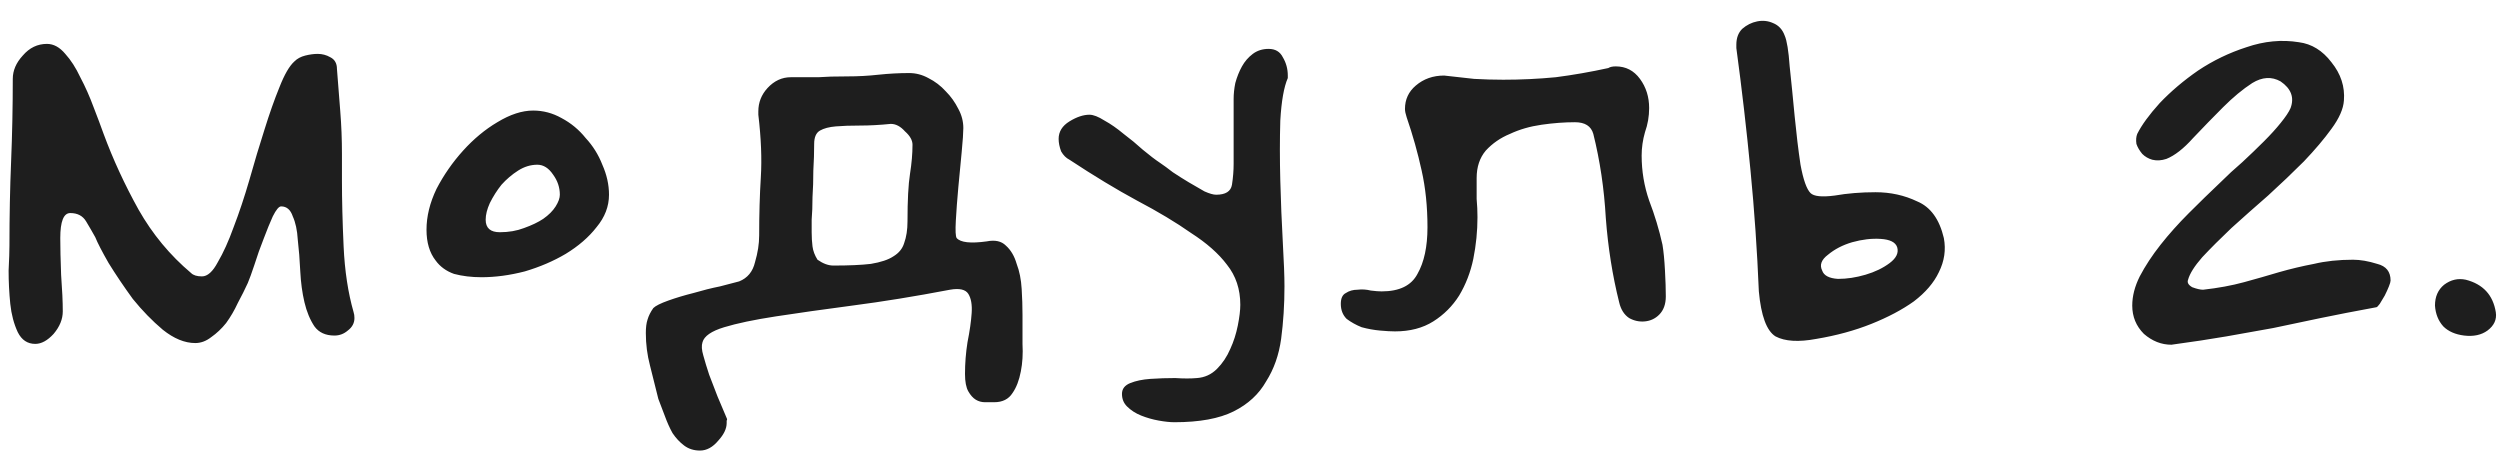 <?xml version="1.0" encoding="UTF-8"?> <svg xmlns="http://www.w3.org/2000/svg" width="108" height="20" viewBox="0 0 108 20" fill="none"> <path d="M0.552 3.408C0.552 3.048 0.696 2.712 0.984 2.4C1.272 2.064 1.62 1.896 2.028 1.896C2.316 1.896 2.58 2.04 2.82 2.328C3.06 2.592 3.276 2.928 3.468 3.336C3.684 3.744 3.876 4.176 4.044 4.632C4.212 5.064 4.356 5.448 4.476 5.784C4.884 6.888 5.388 7.98 5.988 9.06C6.588 10.116 7.344 11.028 8.256 11.796C8.352 11.892 8.508 11.94 8.724 11.94C8.964 11.94 9.192 11.736 9.408 11.328C9.648 10.92 9.876 10.416 10.092 9.816C10.332 9.192 10.56 8.508 10.776 7.764C10.992 6.996 11.208 6.276 11.424 5.604C11.64 4.908 11.856 4.296 12.072 3.768C12.288 3.216 12.504 2.844 12.72 2.652C12.84 2.532 12.996 2.448 13.188 2.4C13.38 2.352 13.56 2.328 13.728 2.328C13.92 2.328 14.1 2.376 14.268 2.472C14.46 2.568 14.556 2.736 14.556 2.976C14.604 3.576 14.652 4.188 14.7 4.812C14.748 5.412 14.772 6.024 14.772 6.648V7.8C14.772 8.64 14.796 9.588 14.844 10.644C14.892 11.7 15.036 12.648 15.276 13.488C15.3 13.56 15.312 13.644 15.312 13.74C15.312 13.956 15.216 14.136 15.024 14.28C14.856 14.424 14.664 14.496 14.448 14.496C14.064 14.496 13.776 14.364 13.584 14.1C13.392 13.812 13.248 13.464 13.152 13.056C13.056 12.648 12.996 12.204 12.972 11.724C12.948 11.22 12.912 10.764 12.864 10.356C12.84 9.948 12.768 9.612 12.648 9.348C12.552 9.06 12.384 8.916 12.144 8.916C12.048 8.916 11.928 9.06 11.784 9.348C11.664 9.612 11.532 9.936 11.388 10.32C11.244 10.68 11.112 11.052 10.992 11.436C10.872 11.796 10.776 12.06 10.704 12.228C10.584 12.492 10.44 12.78 10.272 13.092C10.128 13.404 9.96 13.692 9.768 13.956C9.576 14.196 9.36 14.4 9.12 14.568C8.904 14.736 8.676 14.82 8.436 14.82C7.98 14.82 7.512 14.628 7.032 14.244C6.576 13.86 6.144 13.416 5.736 12.912C5.352 12.384 5.004 11.868 4.692 11.364C4.404 10.86 4.212 10.488 4.116 10.248C3.996 10.032 3.864 9.804 3.72 9.564C3.576 9.324 3.348 9.204 3.036 9.204C2.748 9.204 2.604 9.564 2.604 10.284C2.604 10.692 2.616 11.22 2.64 11.868C2.688 12.516 2.712 13.044 2.712 13.452C2.712 13.788 2.58 14.112 2.316 14.424C2.052 14.712 1.788 14.856 1.524 14.856C1.188 14.856 0.936 14.688 0.768 14.352C0.6 13.992 0.492 13.584 0.444 13.128C0.396 12.648 0.372 12.168 0.372 11.688C0.396 11.208 0.408 10.848 0.408 10.608C0.408 9.336 0.432 8.124 0.48 6.972C0.528 5.796 0.552 4.608 0.552 3.408ZM18.821 11.256C18.557 10.92 18.425 10.476 18.425 9.924C18.425 9.348 18.569 8.76 18.857 8.16C19.169 7.56 19.553 7.008 20.009 6.504C20.465 6 20.957 5.592 21.485 5.28C22.037 4.944 22.553 4.776 23.033 4.776C23.465 4.776 23.873 4.884 24.257 5.1C24.665 5.316 25.013 5.604 25.301 5.964C25.613 6.3 25.853 6.684 26.021 7.116C26.213 7.548 26.309 7.98 26.309 8.412C26.309 8.916 26.129 9.384 25.769 9.816C25.433 10.248 24.989 10.632 24.437 10.968C23.909 11.28 23.321 11.532 22.673 11.724C22.025 11.892 21.401 11.976 20.801 11.976C20.369 11.976 19.973 11.928 19.613 11.832C19.277 11.712 19.013 11.52 18.821 11.256ZM23.213 7.116C22.925 7.116 22.649 7.2 22.385 7.368C22.121 7.536 21.881 7.74 21.665 7.98C21.473 8.22 21.305 8.484 21.161 8.772C21.041 9.036 20.981 9.276 20.981 9.492C20.981 9.852 21.185 10.032 21.593 10.032C21.977 10.032 22.325 9.972 22.637 9.852C22.973 9.732 23.249 9.6 23.465 9.456C23.705 9.288 23.885 9.108 24.005 8.916C24.125 8.724 24.185 8.556 24.185 8.412C24.185 8.1 24.089 7.812 23.897 7.548C23.705 7.26 23.477 7.116 23.213 7.116ZM35.316 11.22C35.556 11.388 35.784 11.472 36 11.472C36.672 11.472 37.212 11.448 37.62 11.4C38.052 11.328 38.376 11.22 38.592 11.076C38.832 10.932 38.988 10.74 39.06 10.5C39.156 10.236 39.204 9.924 39.204 9.564C39.204 8.652 39.24 7.968 39.312 7.512C39.384 7.056 39.42 6.636 39.42 6.252C39.42 6.06 39.312 5.868 39.096 5.676C38.904 5.46 38.7 5.352 38.484 5.352C38.004 5.4 37.56 5.424 37.152 5.424C36.744 5.424 36.396 5.436 36.108 5.46C35.82 5.484 35.592 5.544 35.424 5.64C35.256 5.736 35.172 5.928 35.172 6.216C35.172 6.576 35.16 6.96 35.136 7.368C35.136 7.776 35.124 8.16 35.1 8.52C35.1 8.88 35.088 9.204 35.064 9.492C35.064 9.756 35.064 9.936 35.064 10.032C35.064 10.248 35.076 10.452 35.1 10.644C35.124 10.836 35.196 11.028 35.316 11.22ZM31.932 12.156C32.292 12.012 32.52 11.736 32.616 11.328C32.736 10.92 32.796 10.536 32.796 10.176C32.796 9.264 32.82 8.424 32.868 7.656C32.916 6.864 32.88 5.964 32.76 4.956V4.812C32.76 4.428 32.892 4.092 33.156 3.804C33.444 3.492 33.78 3.336 34.164 3.336C34.668 3.336 35.064 3.336 35.352 3.336C35.664 3.312 36.084 3.3 36.612 3.3C37.068 3.3 37.512 3.276 37.944 3.228C38.4 3.18 38.844 3.156 39.276 3.156C39.564 3.156 39.84 3.228 40.104 3.372C40.392 3.516 40.644 3.708 40.86 3.948C41.076 4.164 41.256 4.416 41.4 4.704C41.544 4.968 41.616 5.244 41.616 5.532C41.616 5.724 41.592 6.072 41.544 6.576C41.496 7.056 41.448 7.56 41.4 8.088C41.352 8.616 41.316 9.096 41.292 9.528C41.268 9.96 41.28 10.212 41.328 10.284C41.496 10.476 41.928 10.524 42.624 10.428C42.984 10.356 43.26 10.416 43.452 10.608C43.668 10.8 43.824 11.064 43.92 11.4C44.04 11.712 44.112 12.072 44.136 12.48C44.16 12.864 44.172 13.236 44.172 13.596C44.172 13.98 44.172 14.4 44.172 14.856C44.196 15.288 44.172 15.684 44.1 16.044C44.028 16.428 43.908 16.74 43.74 16.98C43.572 17.244 43.308 17.376 42.948 17.376C42.828 17.376 42.696 17.376 42.552 17.376C42.408 17.376 42.276 17.34 42.156 17.268C42.036 17.196 41.928 17.076 41.832 16.908C41.736 16.74 41.688 16.488 41.688 16.152C41.688 15.696 41.724 15.24 41.796 14.784C41.892 14.304 41.952 13.884 41.976 13.524C42 13.164 41.952 12.888 41.832 12.696C41.712 12.504 41.448 12.444 41.04 12.516C39.528 12.804 38.124 13.032 36.828 13.2C35.556 13.368 34.452 13.524 33.516 13.668C32.58 13.812 31.836 13.968 31.284 14.136C30.732 14.304 30.42 14.52 30.348 14.784C30.3 14.928 30.312 15.12 30.384 15.36C30.456 15.624 30.54 15.9 30.636 16.188C30.756 16.5 30.876 16.812 30.996 17.124C31.14 17.46 31.272 17.772 31.392 18.06C31.416 18.108 31.416 18.144 31.392 18.168C31.392 18.192 31.392 18.228 31.392 18.276C31.392 18.516 31.272 18.768 31.032 19.032C30.792 19.32 30.528 19.464 30.24 19.464C29.976 19.464 29.748 19.392 29.556 19.248C29.364 19.104 29.196 18.924 29.052 18.708C28.932 18.492 28.824 18.252 28.728 17.988C28.632 17.724 28.536 17.472 28.44 17.232C28.32 16.752 28.2 16.272 28.08 15.792C27.96 15.336 27.9 14.868 27.9 14.388C27.9 14.148 27.924 13.956 27.972 13.812C28.02 13.644 28.104 13.476 28.224 13.308C28.32 13.212 28.536 13.104 28.872 12.984C29.208 12.864 29.568 12.756 29.952 12.66C30.36 12.54 30.744 12.444 31.104 12.372C31.464 12.276 31.74 12.204 31.932 12.156ZM53.293 4.272C53.293 4.056 53.317 3.828 53.365 3.588C53.437 3.324 53.533 3.084 53.653 2.868C53.773 2.652 53.929 2.472 54.121 2.328C54.313 2.184 54.541 2.112 54.805 2.112C55.093 2.112 55.297 2.232 55.417 2.472C55.561 2.712 55.633 2.976 55.633 3.264V3.372C55.465 3.756 55.357 4.368 55.309 5.208C55.285 6.024 55.285 6.888 55.309 7.8C55.333 8.712 55.369 9.6 55.417 10.464C55.465 11.304 55.489 11.94 55.489 12.372C55.489 13.164 55.441 13.92 55.345 14.64C55.249 15.336 55.033 15.948 54.697 16.476C54.385 17.028 53.917 17.46 53.293 17.772C52.669 18.084 51.817 18.24 50.737 18.24C50.545 18.24 50.317 18.216 50.053 18.168C49.789 18.12 49.537 18.048 49.297 17.952C49.057 17.856 48.853 17.724 48.685 17.556C48.541 17.412 48.469 17.232 48.469 17.016C48.469 16.8 48.589 16.644 48.829 16.548C49.069 16.452 49.357 16.392 49.693 16.368C50.053 16.344 50.413 16.332 50.773 16.332C51.133 16.356 51.445 16.356 51.709 16.332C52.045 16.308 52.333 16.176 52.573 15.936C52.813 15.696 53.005 15.408 53.149 15.072C53.293 14.76 53.401 14.424 53.473 14.064C53.545 13.704 53.581 13.404 53.581 13.164C53.581 12.492 53.389 11.916 53.005 11.436C52.645 10.956 52.129 10.5 51.457 10.068C50.809 9.612 50.029 9.144 49.117 8.664C48.229 8.184 47.257 7.596 46.201 6.9C46.057 6.828 45.937 6.708 45.841 6.54C45.769 6.348 45.733 6.168 45.733 6C45.733 5.688 45.889 5.436 46.201 5.244C46.513 5.052 46.801 4.956 47.065 4.956C47.233 4.956 47.449 5.04 47.713 5.208C47.977 5.352 48.253 5.544 48.541 5.784C48.829 6 49.105 6.228 49.369 6.468C49.657 6.708 49.909 6.9 50.125 7.044C50.269 7.14 50.449 7.272 50.665 7.44C50.881 7.584 51.109 7.728 51.349 7.872C51.589 8.016 51.817 8.148 52.033 8.268C52.249 8.364 52.417 8.412 52.537 8.412C52.945 8.412 53.173 8.268 53.221 7.98C53.269 7.668 53.293 7.368 53.293 7.08V4.272ZM63.827 9.384C63.827 9.984 63.767 10.584 63.647 11.184C63.527 11.76 63.323 12.288 63.035 12.768C62.747 13.224 62.375 13.596 61.919 13.884C61.463 14.172 60.911 14.316 60.263 14.316C60.095 14.316 59.879 14.304 59.615 14.28C59.351 14.256 59.087 14.208 58.823 14.136C58.583 14.04 58.367 13.92 58.175 13.776C58.007 13.608 57.923 13.392 57.923 13.128C57.923 12.888 57.995 12.732 58.139 12.66C58.283 12.564 58.451 12.516 58.643 12.516C58.835 12.492 59.027 12.504 59.219 12.552C59.411 12.576 59.567 12.588 59.687 12.588C60.455 12.588 60.971 12.336 61.235 11.832C61.523 11.328 61.667 10.656 61.667 9.816C61.667 8.928 61.583 8.112 61.415 7.368C61.247 6.6 61.031 5.832 60.767 5.064C60.719 4.92 60.695 4.8 60.695 4.704C60.695 4.296 60.851 3.96 61.163 3.696C61.499 3.408 61.907 3.264 62.387 3.264C62.843 3.312 63.275 3.36 63.683 3.408C64.115 3.432 64.535 3.444 64.943 3.444C65.711 3.444 66.467 3.408 67.211 3.336C67.955 3.24 68.711 3.108 69.479 2.94C69.551 2.892 69.659 2.868 69.803 2.868C70.235 2.868 70.583 3.048 70.847 3.408C71.111 3.768 71.243 4.188 71.243 4.668C71.243 5.028 71.183 5.376 71.063 5.712C70.967 6.048 70.919 6.384 70.919 6.72C70.919 7.392 71.027 8.04 71.243 8.664C71.483 9.288 71.675 9.924 71.819 10.572C71.867 10.86 71.903 11.232 71.927 11.688C71.951 12.12 71.963 12.492 71.963 12.804C71.963 13.14 71.867 13.404 71.675 13.596C71.507 13.764 71.303 13.86 71.063 13.884C70.823 13.908 70.595 13.86 70.379 13.74C70.163 13.596 70.019 13.368 69.947 13.056C69.659 11.904 69.467 10.692 69.371 9.42C69.299 8.148 69.119 6.936 68.831 5.784C68.735 5.448 68.471 5.28 68.039 5.28C67.583 5.28 67.103 5.316 66.599 5.388C66.095 5.46 65.639 5.592 65.231 5.784C64.823 5.952 64.475 6.192 64.187 6.504C63.923 6.816 63.791 7.212 63.791 7.692C63.791 8.028 63.791 8.328 63.791 8.592C63.815 8.856 63.827 9.12 63.827 9.384ZM78.214 8.34C78.358 8.484 78.706 8.52 79.258 8.448C79.81 8.352 80.398 8.304 81.022 8.304C81.67 8.304 82.27 8.436 82.822 8.7C83.398 8.94 83.782 9.468 83.974 10.284C84.07 10.788 83.998 11.28 83.758 11.76C83.542 12.216 83.182 12.636 82.678 13.02C82.174 13.38 81.562 13.704 80.842 13.992C80.122 14.28 79.33 14.496 78.466 14.64C77.698 14.784 77.11 14.748 76.702 14.532C76.318 14.292 76.078 13.644 75.982 12.588C75.91 10.836 75.79 9.096 75.622 7.368C75.454 5.616 75.25 3.852 75.01 2.076V1.932C75.01 1.644 75.094 1.416 75.262 1.248C75.454 1.08 75.67 0.972 75.91 0.924C76.15 0.876 76.378 0.9 76.594 0.996C76.834 1.092 77.002 1.272 77.098 1.536C77.194 1.752 77.266 2.196 77.314 2.868C77.386 3.54 77.458 4.26 77.53 5.028C77.602 5.772 77.686 6.468 77.782 7.116C77.902 7.764 78.046 8.172 78.214 8.34ZM78.718 11.688C78.79 11.904 79.018 12.024 79.402 12.048C79.786 12.048 80.182 11.988 80.59 11.868C80.998 11.748 81.346 11.58 81.634 11.364C81.922 11.148 82.03 10.92 81.958 10.68C81.886 10.464 81.646 10.344 81.238 10.32C80.854 10.296 80.446 10.344 80.014 10.464C79.606 10.584 79.258 10.764 78.97 11.004C78.682 11.22 78.598 11.448 78.718 11.688ZM99.313 1.824C99.865 1.896 100.333 2.184 100.717 2.688C101.125 3.192 101.305 3.744 101.257 4.344C101.233 4.704 101.053 5.112 100.717 5.568C100.405 6 100.009 6.468 99.529 6.972C99.049 7.452 98.533 7.944 97.981 8.448C97.429 8.928 96.901 9.396 96.397 9.852C95.917 10.308 95.497 10.728 95.137 11.112C94.801 11.496 94.597 11.82 94.525 12.084C94.477 12.204 94.537 12.312 94.705 12.408C94.897 12.48 95.053 12.516 95.173 12.516C95.821 12.444 96.409 12.336 96.937 12.192C97.465 12.048 97.969 11.904 98.449 11.76C98.953 11.616 99.457 11.496 99.961 11.4C100.465 11.28 101.029 11.22 101.653 11.22C101.965 11.22 102.313 11.28 102.697 11.4C103.081 11.496 103.273 11.736 103.273 12.12C103.273 12.168 103.249 12.252 103.201 12.372C103.153 12.492 103.093 12.624 103.021 12.768C102.949 12.888 102.877 13.008 102.805 13.128C102.733 13.224 102.685 13.272 102.661 13.272C101.749 13.44 100.945 13.596 100.249 13.74C99.553 13.884 98.869 14.028 98.197 14.172C97.549 14.292 96.877 14.412 96.181 14.532C95.485 14.652 94.693 14.772 93.805 14.892C93.373 14.892 92.977 14.736 92.617 14.424C92.281 14.088 92.113 13.68 92.113 13.2C92.113 12.792 92.221 12.372 92.437 11.94C92.677 11.484 92.977 11.028 93.337 10.572C93.697 10.116 94.105 9.66 94.561 9.204C95.017 8.748 95.473 8.304 95.929 7.872C96.217 7.584 96.529 7.296 96.865 7.008C97.201 6.696 97.513 6.396 97.801 6.108C98.089 5.82 98.329 5.556 98.521 5.316C98.737 5.052 98.881 4.836 98.953 4.668C99.121 4.212 98.977 3.828 98.521 3.516C98.137 3.3 97.729 3.324 97.297 3.588C96.889 3.852 96.469 4.2 96.037 4.632C95.605 5.064 95.173 5.508 94.741 5.964C94.333 6.42 93.949 6.72 93.589 6.864C93.373 6.936 93.169 6.948 92.977 6.9C92.809 6.852 92.665 6.768 92.545 6.648C92.425 6.504 92.341 6.36 92.293 6.216C92.269 6.048 92.281 5.904 92.329 5.784C92.521 5.4 92.845 4.956 93.301 4.452C93.781 3.948 94.333 3.48 94.957 3.048C95.605 2.616 96.301 2.28 97.045 2.04C97.813 1.776 98.569 1.704 99.313 1.824ZM106.451 14.496C106.067 14.448 105.767 14.316 105.551 14.1C105.335 13.86 105.215 13.56 105.191 13.2C105.191 12.816 105.323 12.516 105.587 12.3C105.875 12.084 106.187 12.012 106.523 12.084C107.267 12.276 107.699 12.744 107.819 13.488C107.867 13.8 107.747 14.064 107.459 14.28C107.195 14.472 106.859 14.544 106.451 14.496Z" fill="#1E1E1E"></path> </svg> 